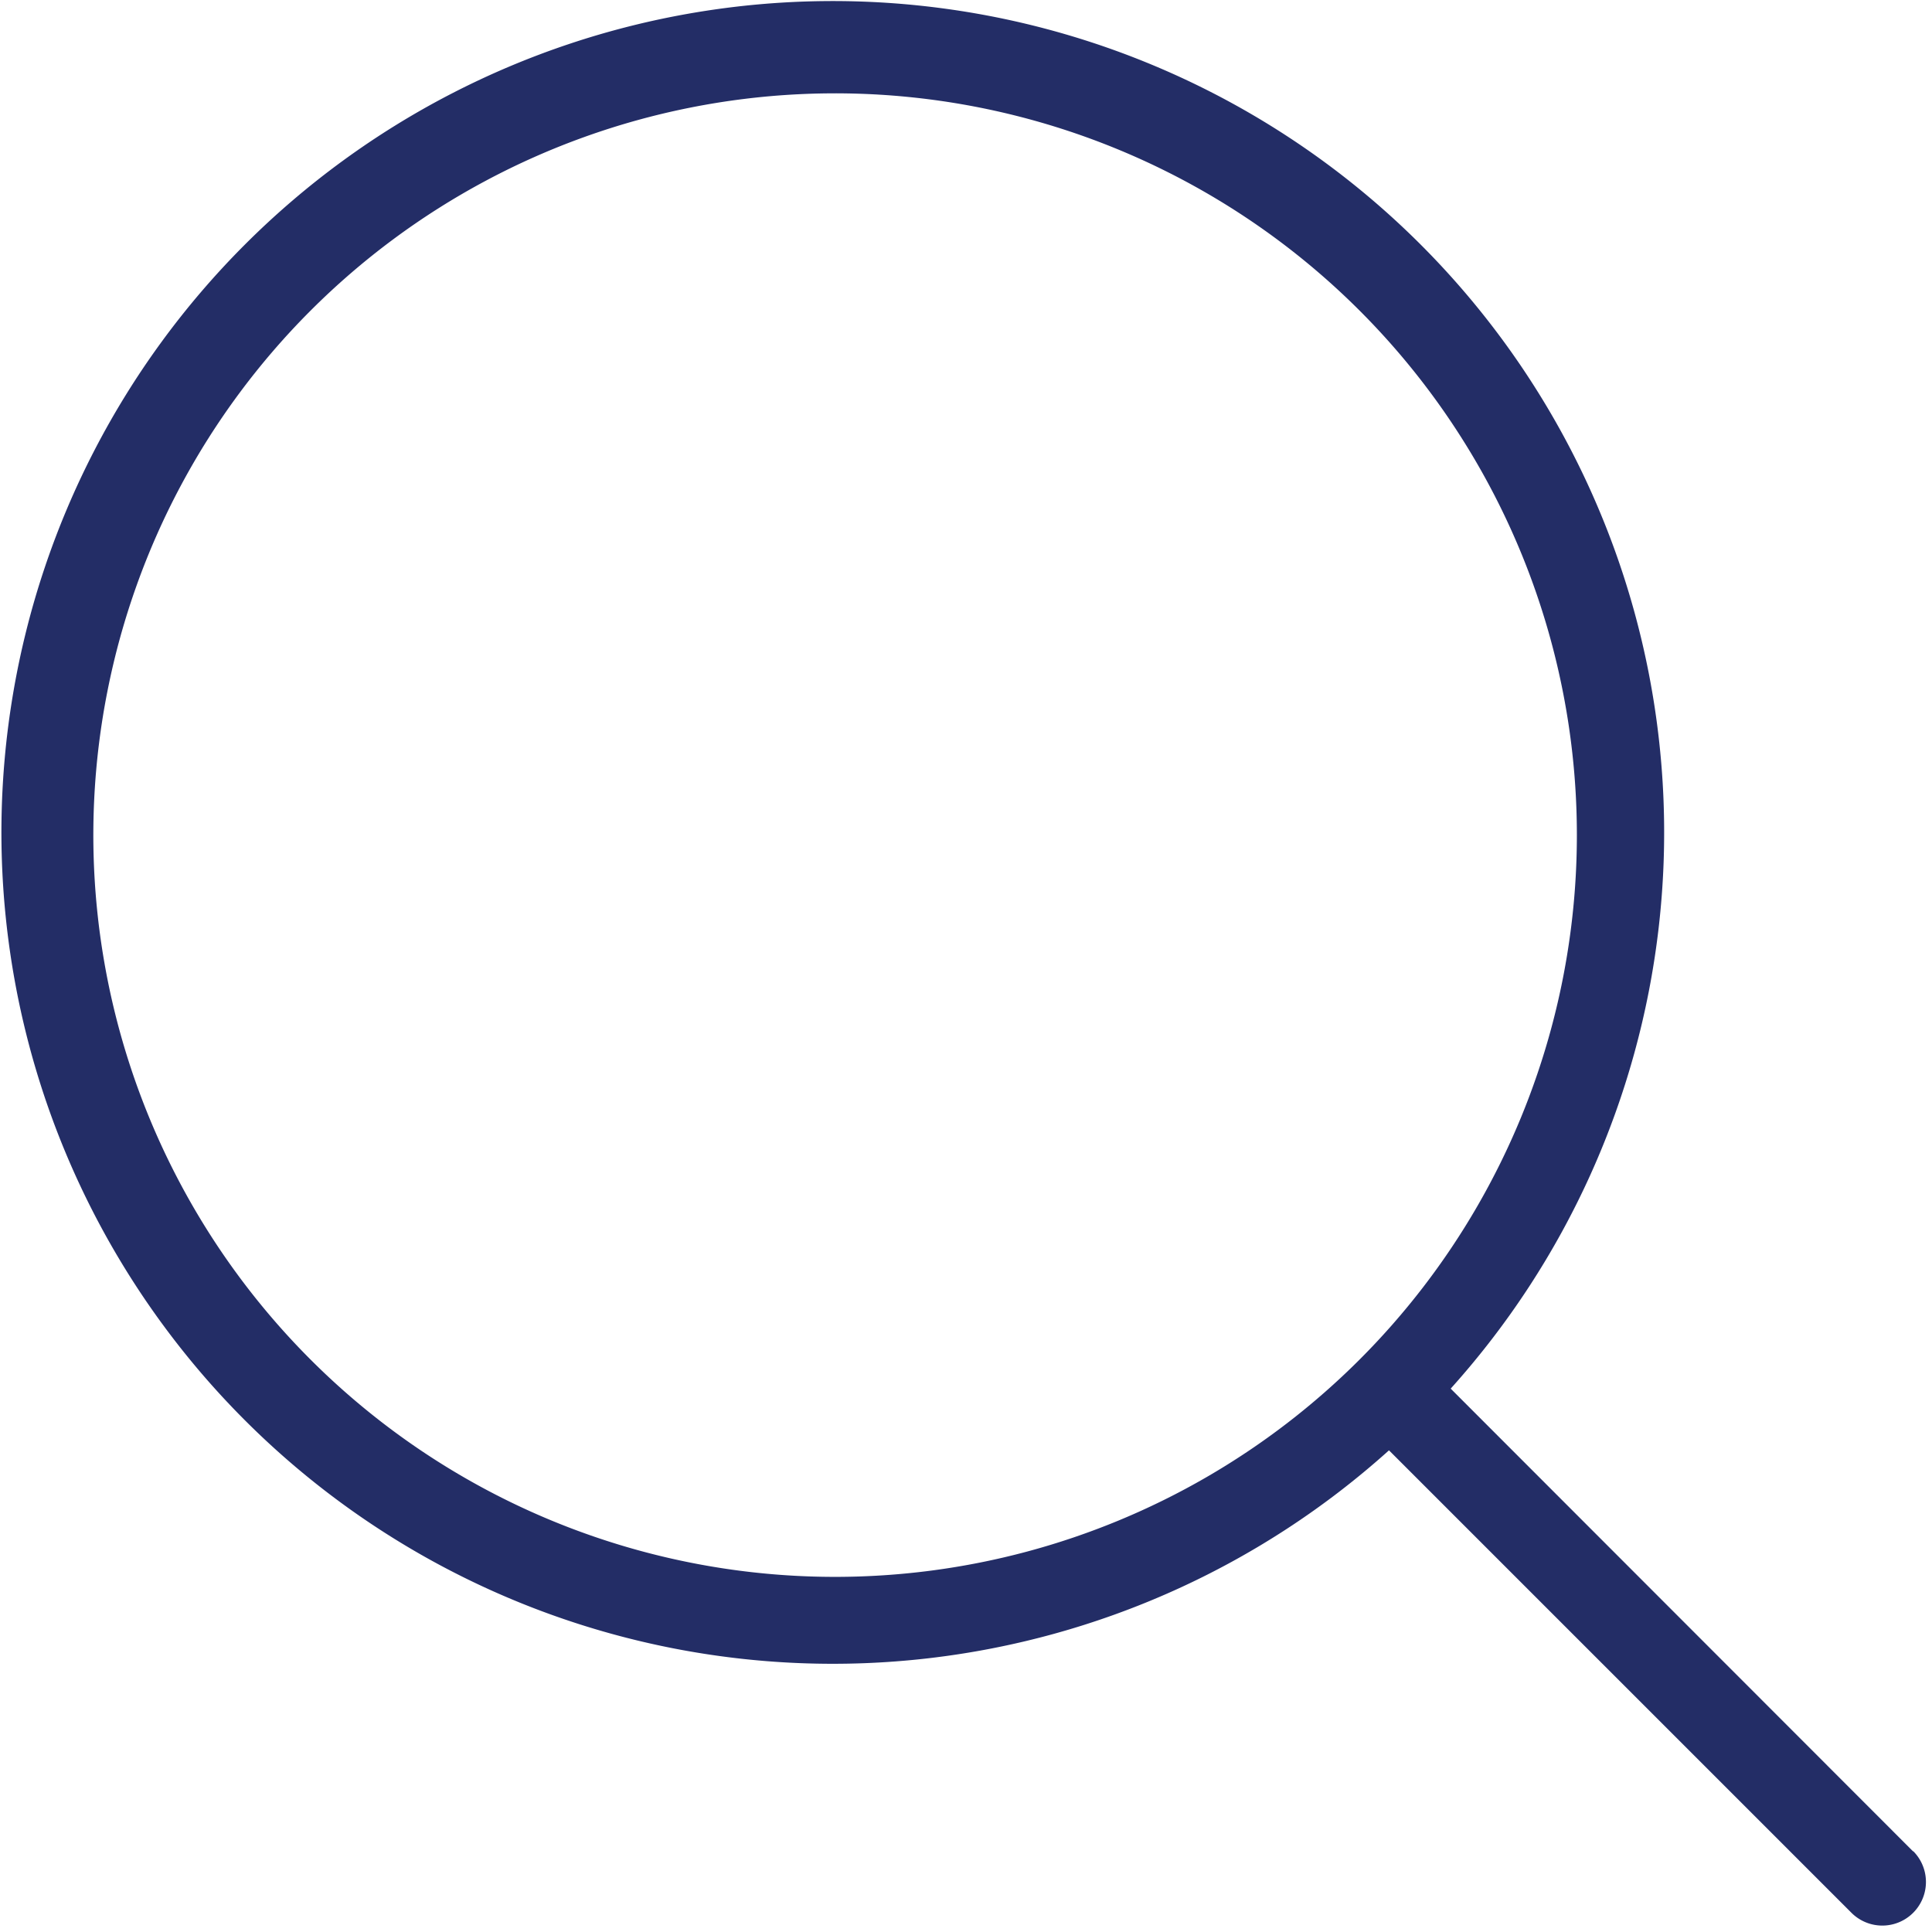 <?xml version="1.0" encoding="utf-8"?><svg xmlns="http://www.w3.org/2000/svg" width="160" height="160" viewBox="0 0 160 160"><path d="M158.44 153.33L120.14 115a68.85 68.85 0 1 0-5.11 5.11l38.3 38.3a3.61 3.61 0 1 0 5.11-5.11zm-89.28-22.74a61.43 61.43 0 1 1 61.43-61.44 61.44 61.44 0 0 1-61.43 61.44z" fill="#232D66" data-name="Magnify Glass@2x.png"/></svg>